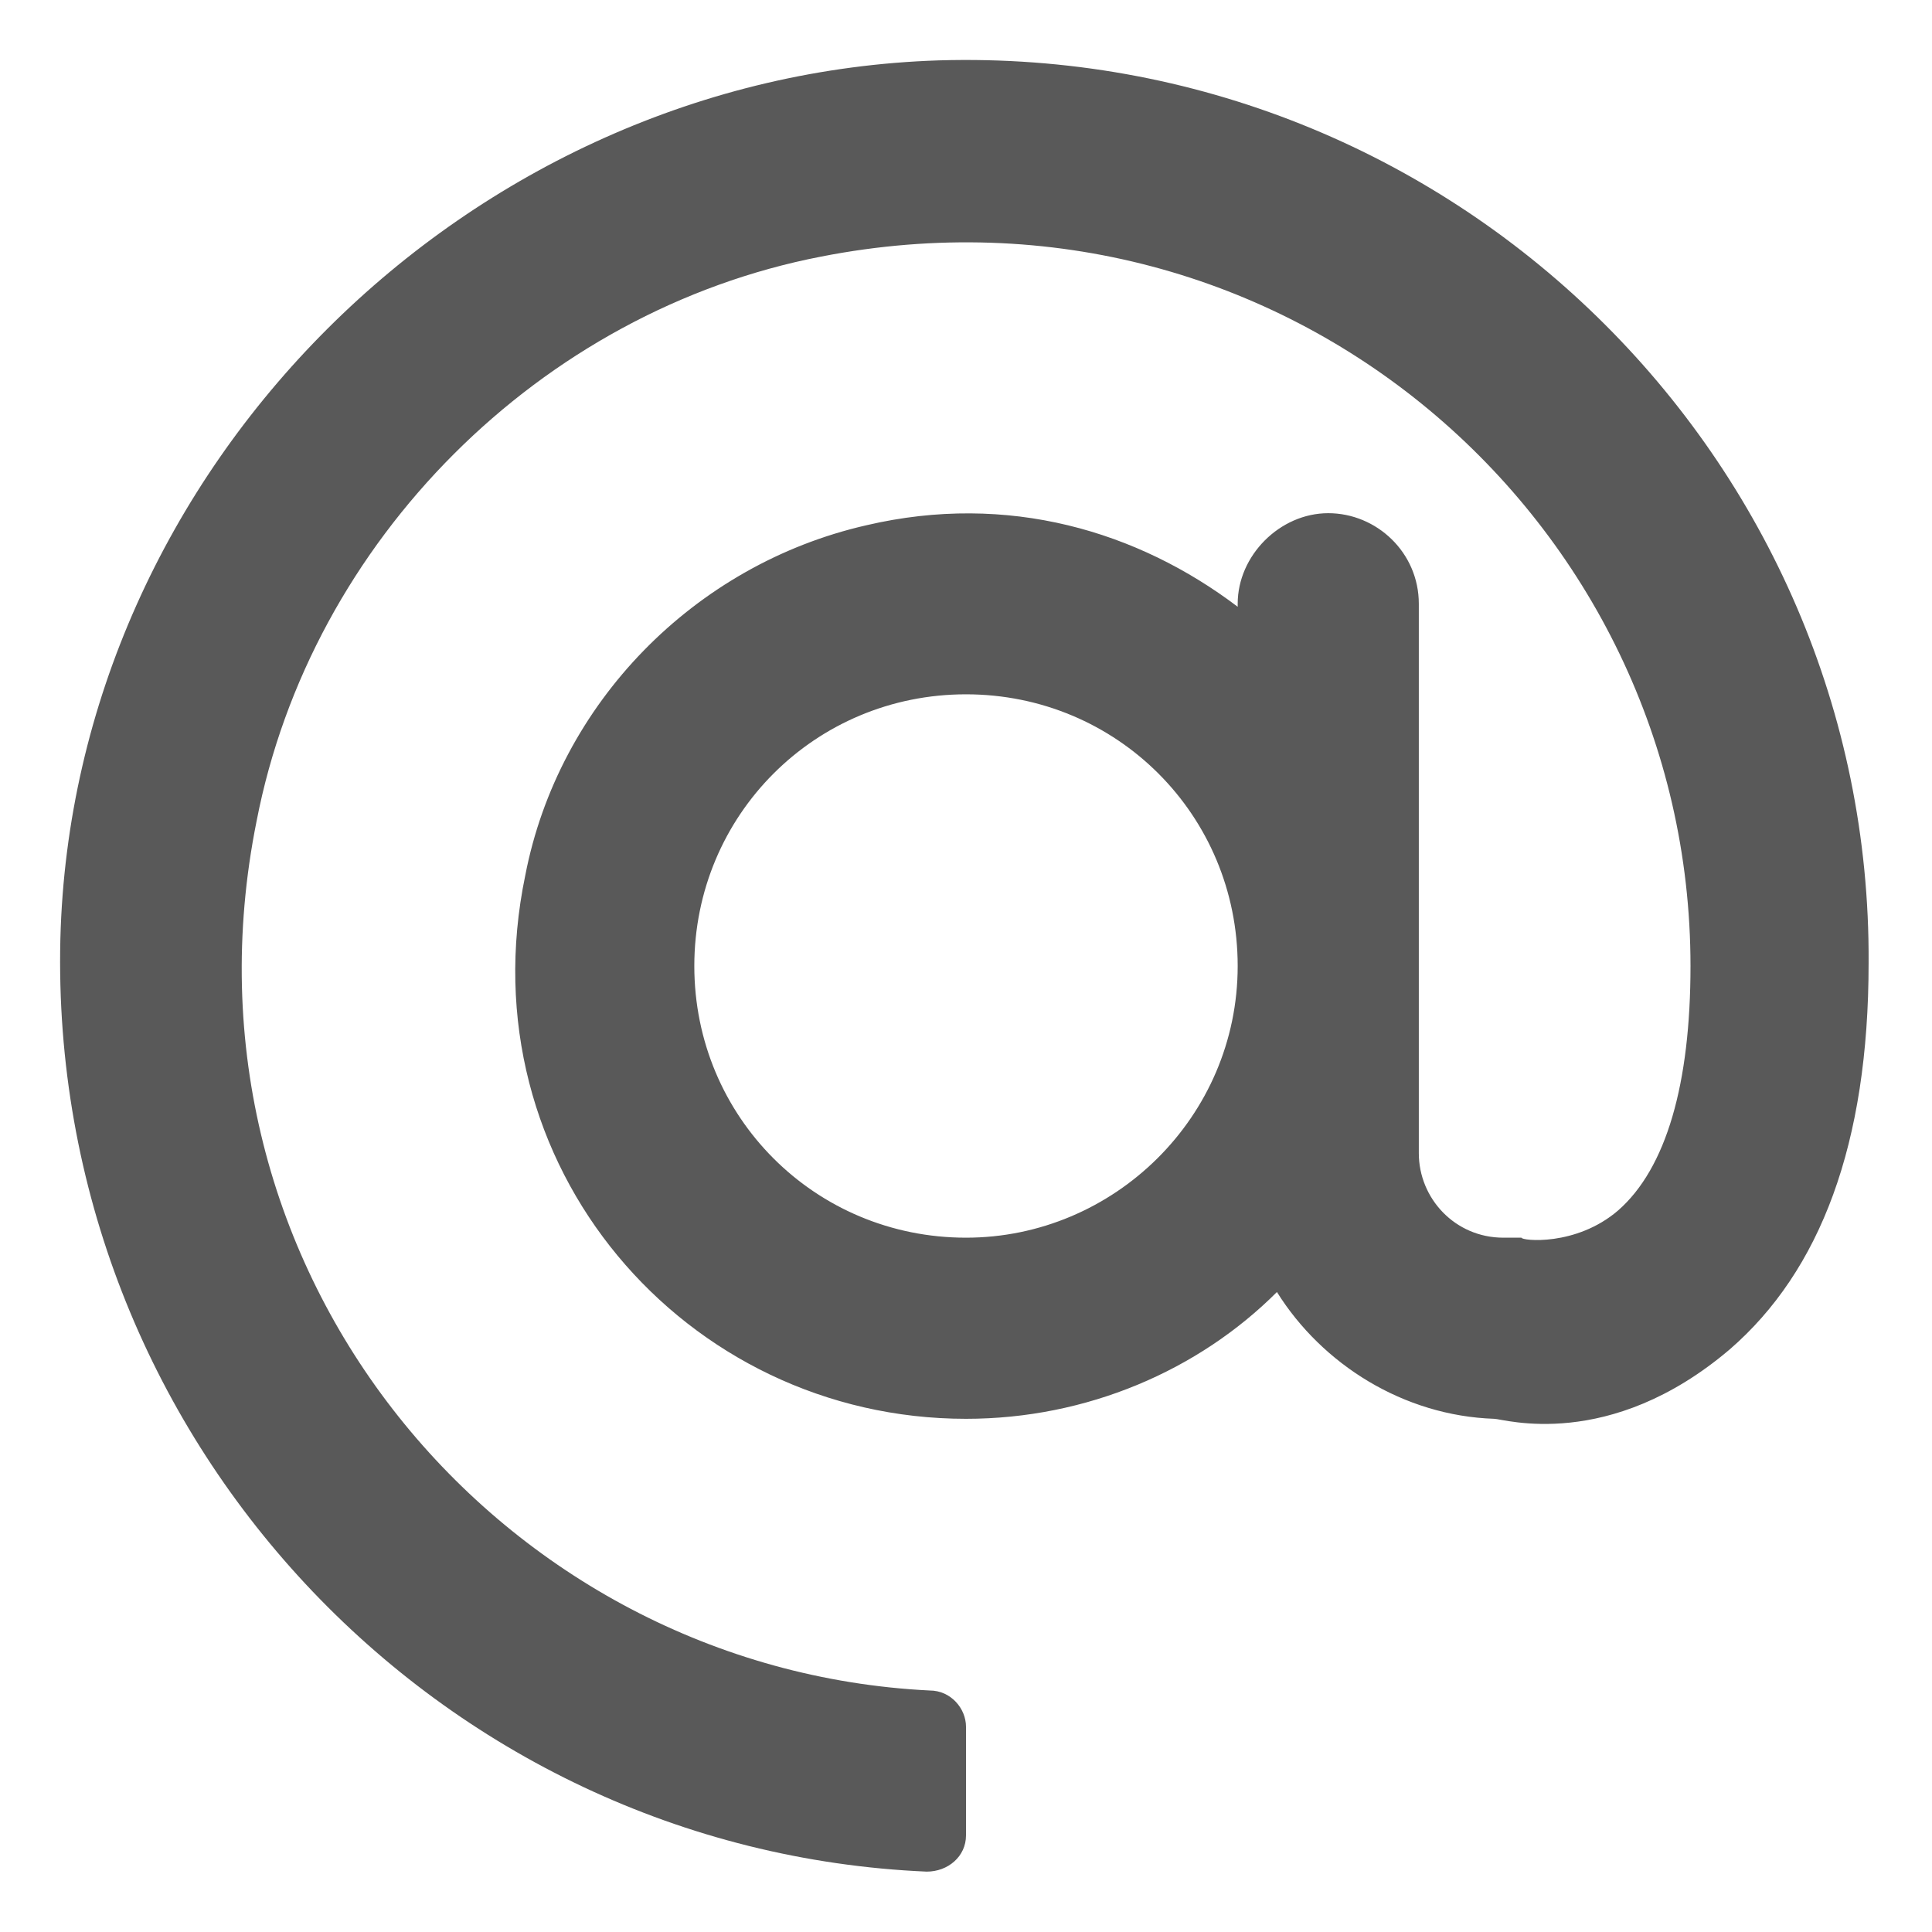 <?xml version="1.0" encoding="utf-8"?>
<!-- Generator: Adobe Illustrator 18.0.0, SVG Export Plug-In . SVG Version: 6.00 Build 0)  -->
<!DOCTYPE svg PUBLIC "-//W3C//DTD SVG 1.1//EN" "http://www.w3.org/Graphics/SVG/1.1/DTD/svg11.dtd">
<svg version="1.1" id="Layer_1" xmlns="http://www.w3.org/2000/svg" xmlns:xlink="http://www.w3.org/1999/xlink" x="0px" y="0px"
	 width="64px" height="64px" viewBox="0 0 64 64" enable-background="new 0 0 64 64" xml:space="preserve">
<path fill="#595959" d="M31.1,2C15.5,2.5,2.4,15.5,2,31.1C1.6,47.6,14.5,61.3,30.7,62c0.7,0,1.3-0.5,1.3-1.2v-3.6
	c0-0.6-0.5-1.2-1.2-1.2C16.6,55.3,5.5,42.1,8.5,27.2c1.8-9.3,9.4-16.9,18.7-18.7C42.5,5.5,56,17.2,56,32c0,3.9-0.8,6.7-2.4,8.1
	c-1.4,1.2-3.2,1-3.2,0.9c-0.2,0-0.4,0-0.6,0c-1.6,0-2.8-1.3-2.8-2.8V20c0-1.7-1.4-3-3-3s-3,1.4-3,3v0.1c-3.3-2.5-7.6-3.8-12.3-2.7
	C23,18.7,18.5,23.3,17.4,29c-2,9.6,5.3,18,14.6,18c4,0,7.7-1.6,10.3-4.2c1.5,2.4,4.2,4.1,7.2,4.2c0.3,0,3.8,1.1,7.8-2.3
	c3-2.6,4.6-6.8,4.6-12.8C62,15.2,48.1,1.5,31.1,2z M32,41c-5,0-9-4-9-9s4-9,9-9s9,4,9,9S36.9,41,32,41z"/>
</svg>
